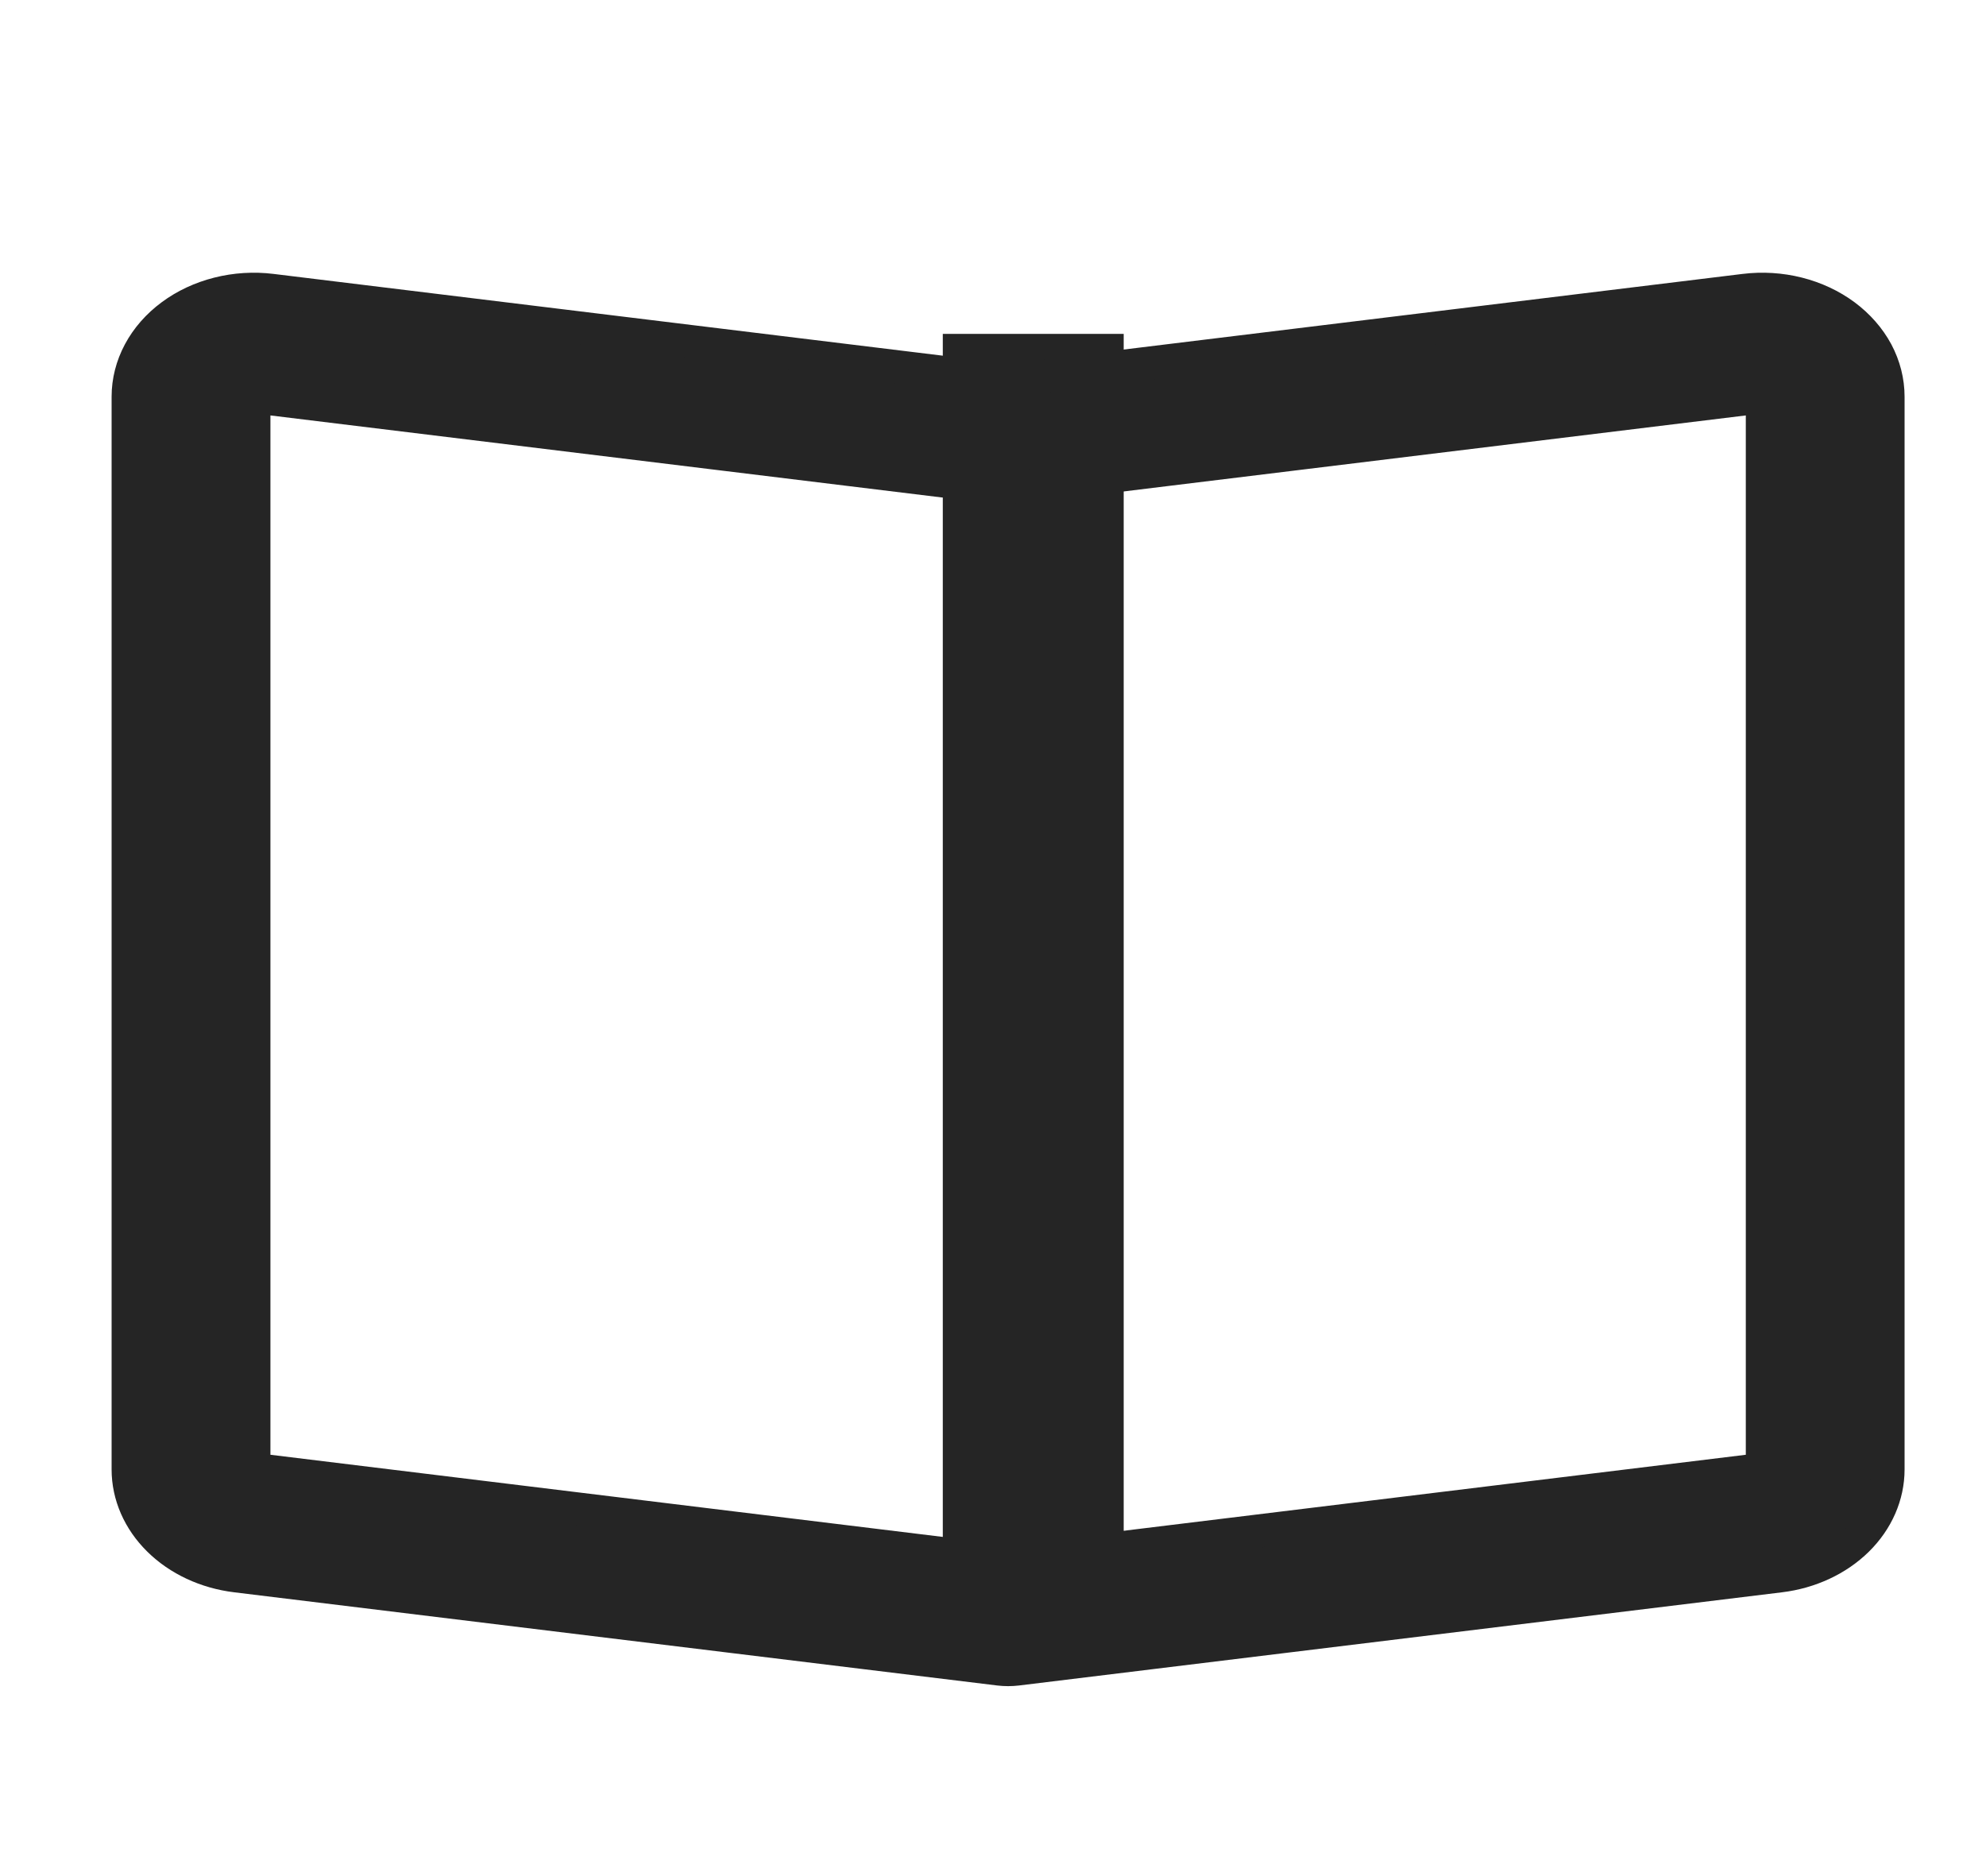 <svg width="36" height="34" viewBox="0 0 36 34" fill="none" xmlns="http://www.w3.org/2000/svg">
<g clip-path="url(#clip0_70480_634)">
<path d="M17.59 6.551H19.869V27.978H17.59V6.551Z" fill="#252525" stroke="#252525"/>
<path d="M18.274 28.3L31.946 26.63V7.19L18.757 8.801C18.436 8.84 18.111 8.84 17.791 8.801L4.602 7.19V26.63L18.274 28.3ZM4.923 5.262L18.112 6.873C18.219 6.886 18.328 6.886 18.436 6.873L31.624 5.262C31.948 5.222 32.277 5.243 32.59 5.322C32.903 5.401 33.192 5.536 33.439 5.719C33.685 5.902 33.883 6.128 34.019 6.381C34.154 6.635 34.224 6.911 34.224 7.19V26.63C34.224 27.099 34.026 27.553 33.667 27.907C33.307 28.261 32.81 28.493 32.267 28.559L18.436 30.248C18.328 30.261 18.219 30.261 18.112 30.248L4.281 28.559C3.737 28.493 3.24 28.261 2.881 27.907C2.521 27.553 2.323 27.099 2.323 26.63V7.19C2.323 6.911 2.393 6.635 2.529 6.381C2.664 6.128 2.862 5.902 3.109 5.719C3.355 5.536 3.645 5.401 3.958 5.322C4.271 5.243 4.6 5.222 4.923 5.262Z" fill="#252525" stroke="#252525" stroke-width="0.6"/>
</g>
<defs>
<clipPath id="clip0_70480_634">
<rect width="35" height="34" fill="white" transform="translate(0.5)"/>
</clipPath>
</defs>
</svg>
